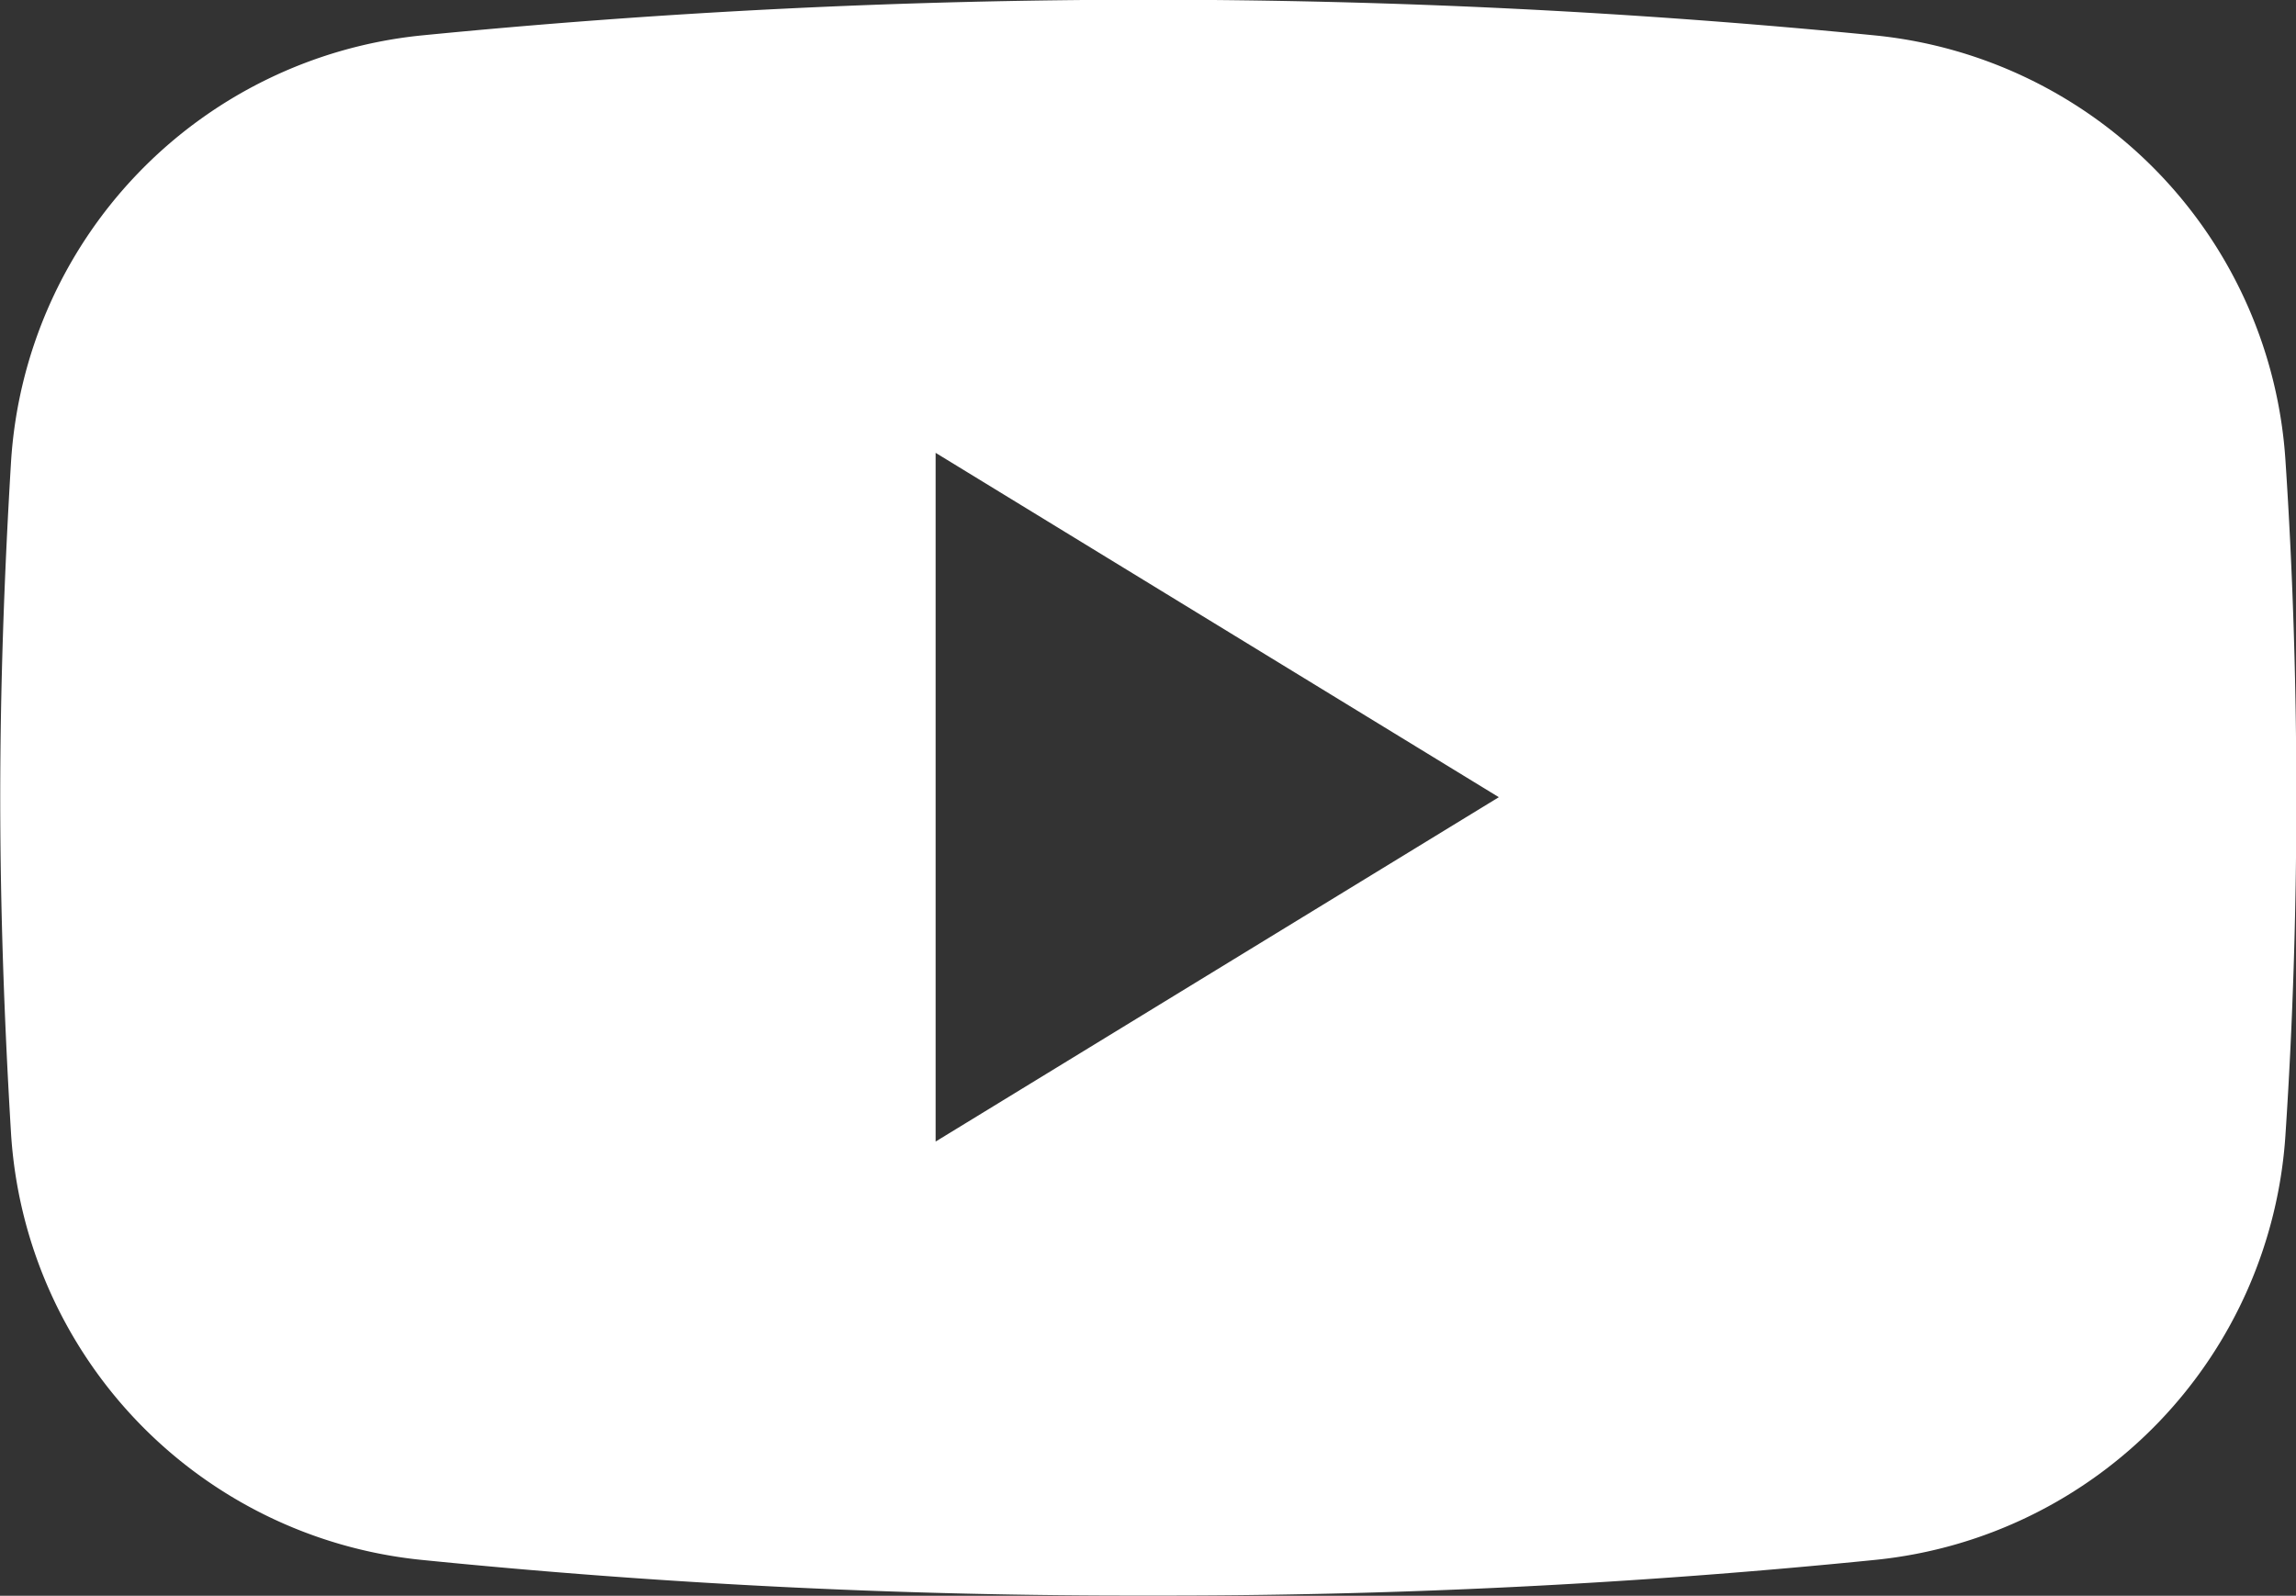 <svg xmlns="http://www.w3.org/2000/svg" width="20" height="13.902" viewBox="0 0 20 13.902">
  <rect x="0" y="0" width="20" height="13.902" fill="#333333" stroke="none"/>
  <path id="前面オブジェクトで型抜き_1" data-name="前面オブジェクトで型抜き 1" d="M18937,23494.9a61.732,61.732,0,0,1-6.344-.312,3.984,3.984,0,0,1-3.562-3.715c-.061-1.01-.094-1.992-.094-2.924s.033-1.914.094-2.924a3.984,3.984,0,0,1,3.563-3.715,64.565,64.565,0,0,1,12.689,0,3.98,3.98,0,0,1,3.561,3.715c.061.918.094,1.9.094,2.924s-.033,2.006-.094,2.924a3.98,3.98,0,0,1-3.561,3.715A61.8,61.8,0,0,1,18937,23494.9Zm-1.852-9.947h0v5.992l4.906-3-4.906-3Z" transform="translate(-18926.998 -23481)" fill="#fff"/>
</svg>
